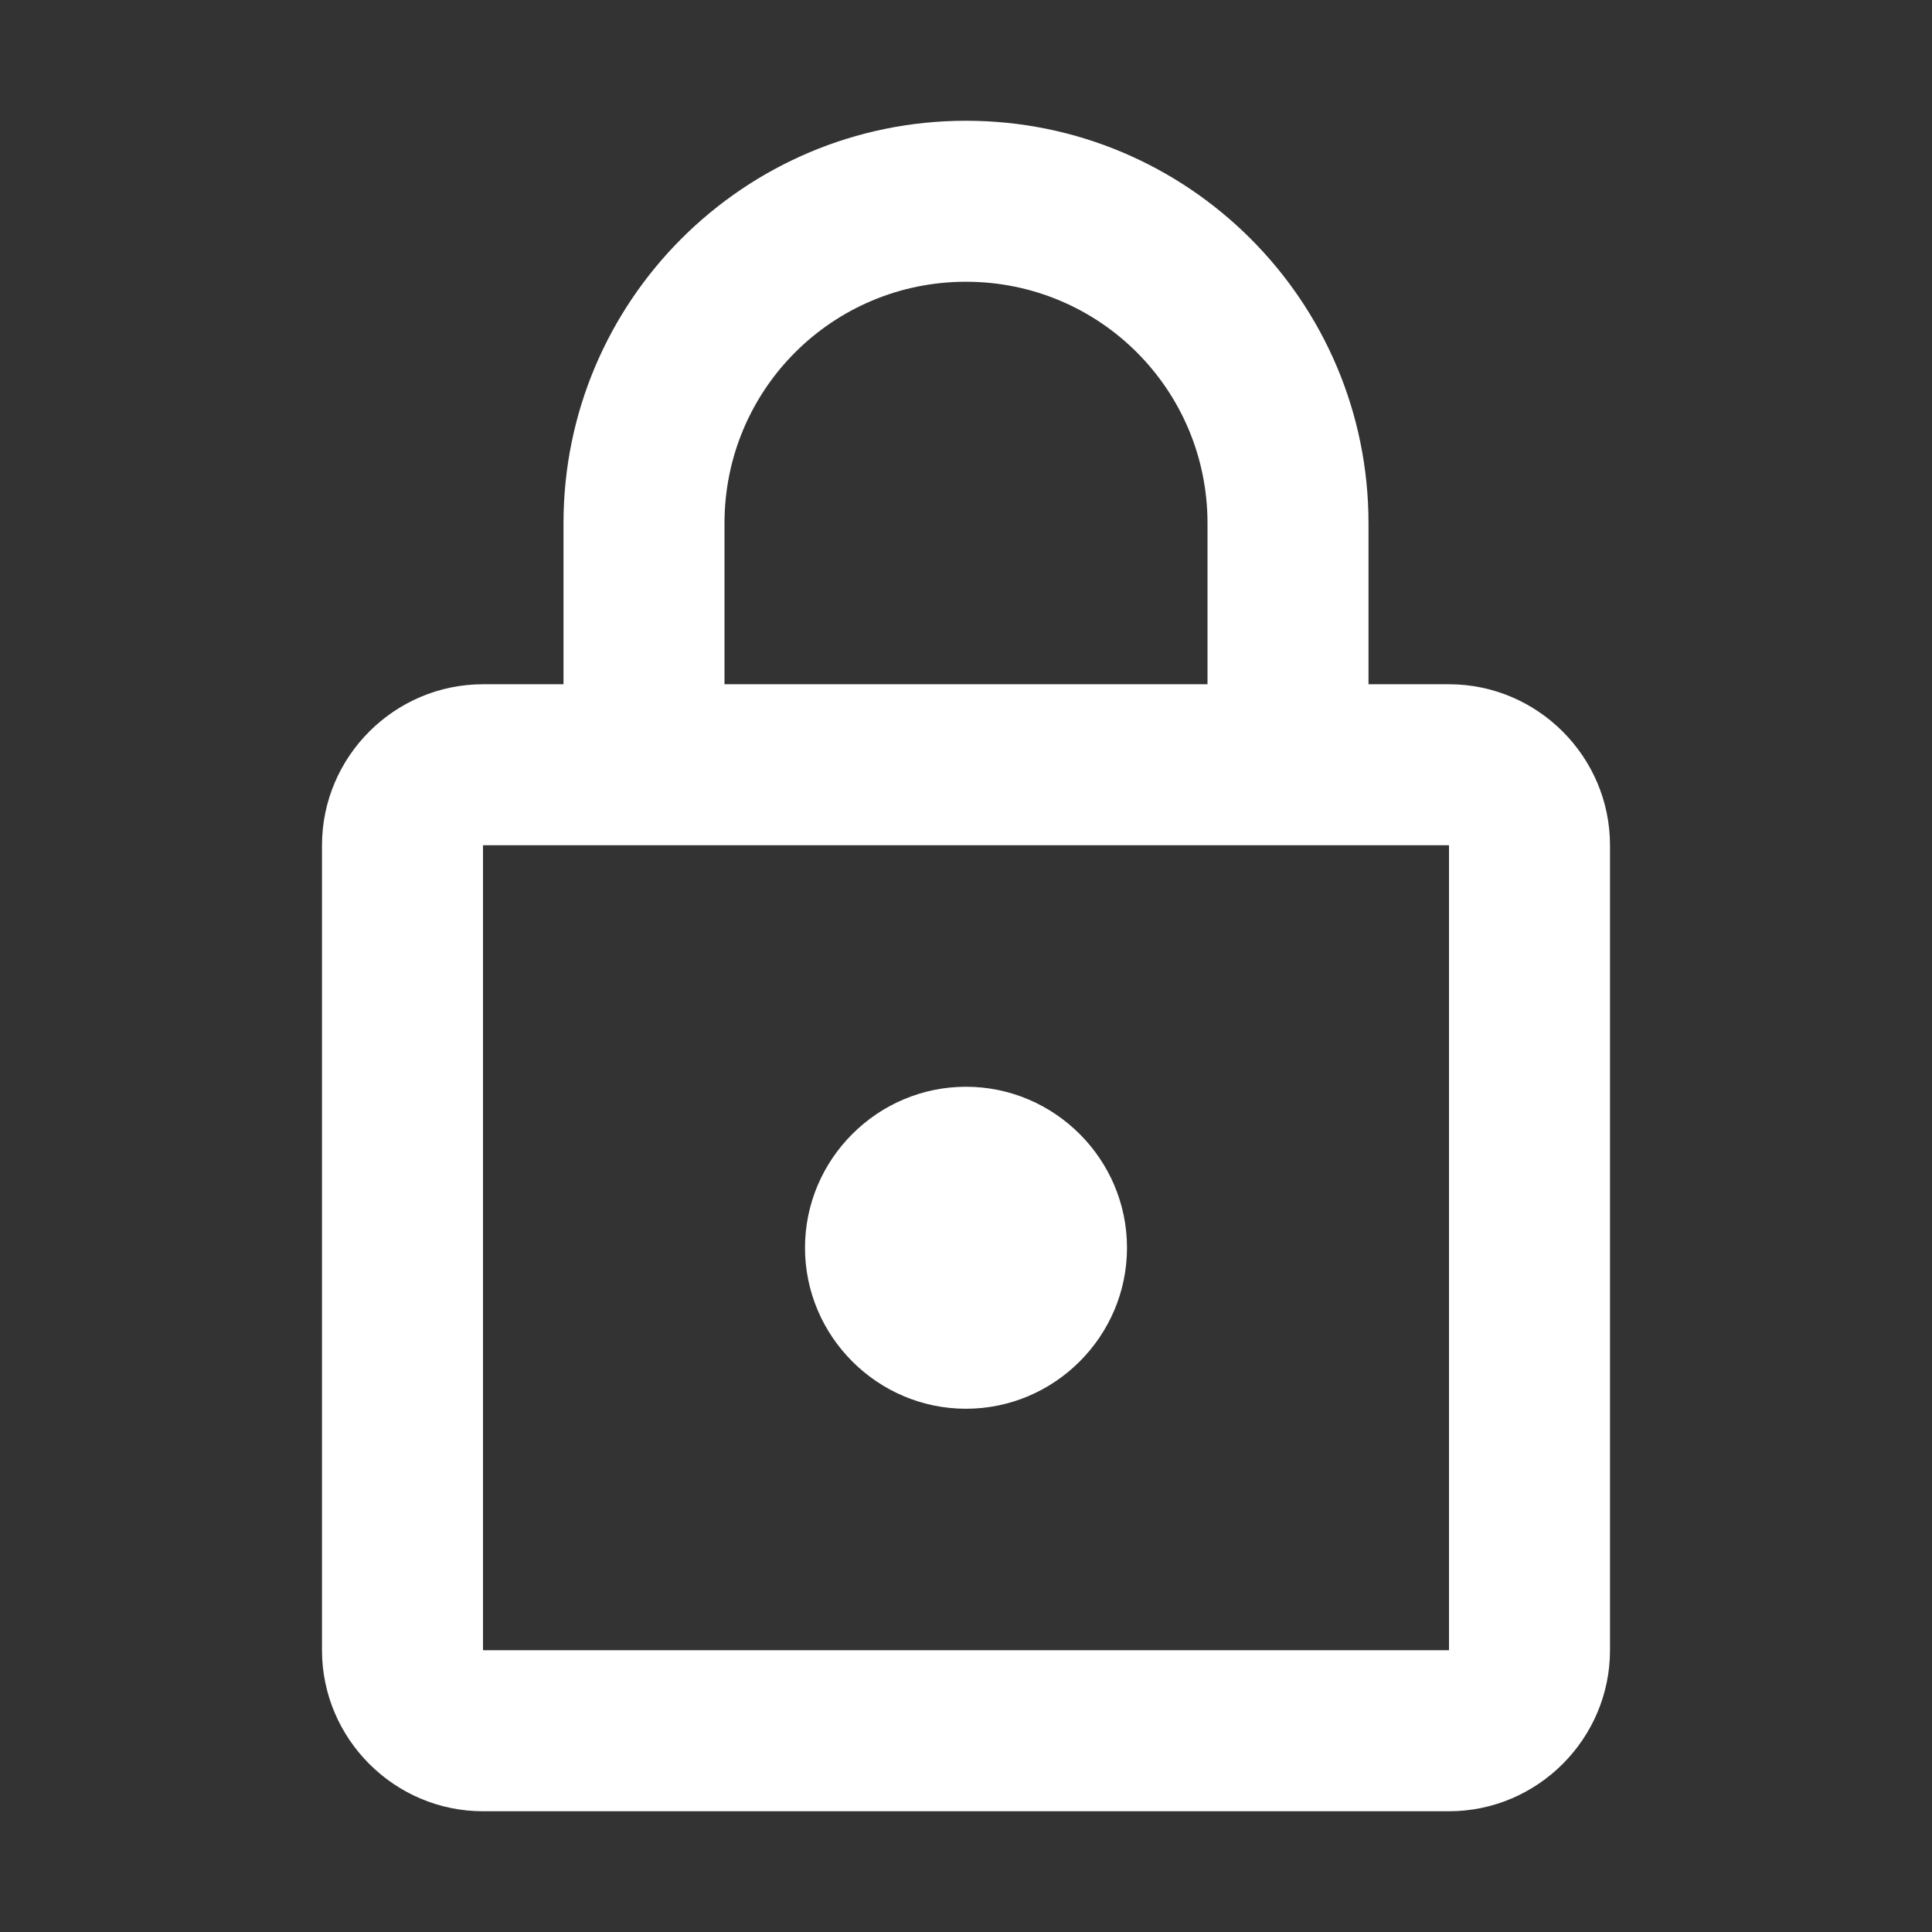 <svg width="36" height="36" viewBox="0 0 36 36" fill="none" xmlns="http://www.w3.org/2000/svg">
<rect x="0" y="0" width="36" height="36" fill="#333333" stroke="none"/>
<path d="M27 12.75H25.5V9.75C25.5 5.61 22.14 2.25 18 2.25C13.86 2.25 10.5 5.61 10.5 9.75V12.75H9C7.35 12.75 6 14.1 6 15.75V30.75C6 32.4 7.35 33.75 9 33.75H27C28.65 33.75 30 32.4 30 30.75V15.75C30 14.1 28.65 12.75 27 12.75ZM13.5 9.75C13.5 7.26 15.51 5.25 18 5.25C20.49 5.25 22.5 7.26 22.5 9.75V12.75H13.5V9.75ZM27 30.75H9V15.75H27V30.75ZM18 26.25C19.65 26.25 21 24.9 21 23.25C21 21.6 19.65 20.25 18 20.25C16.35 20.25 15 21.6 15 23.25C15 24.9 16.35 26.25 18 26.25Z" fill="white"/>
</svg>
